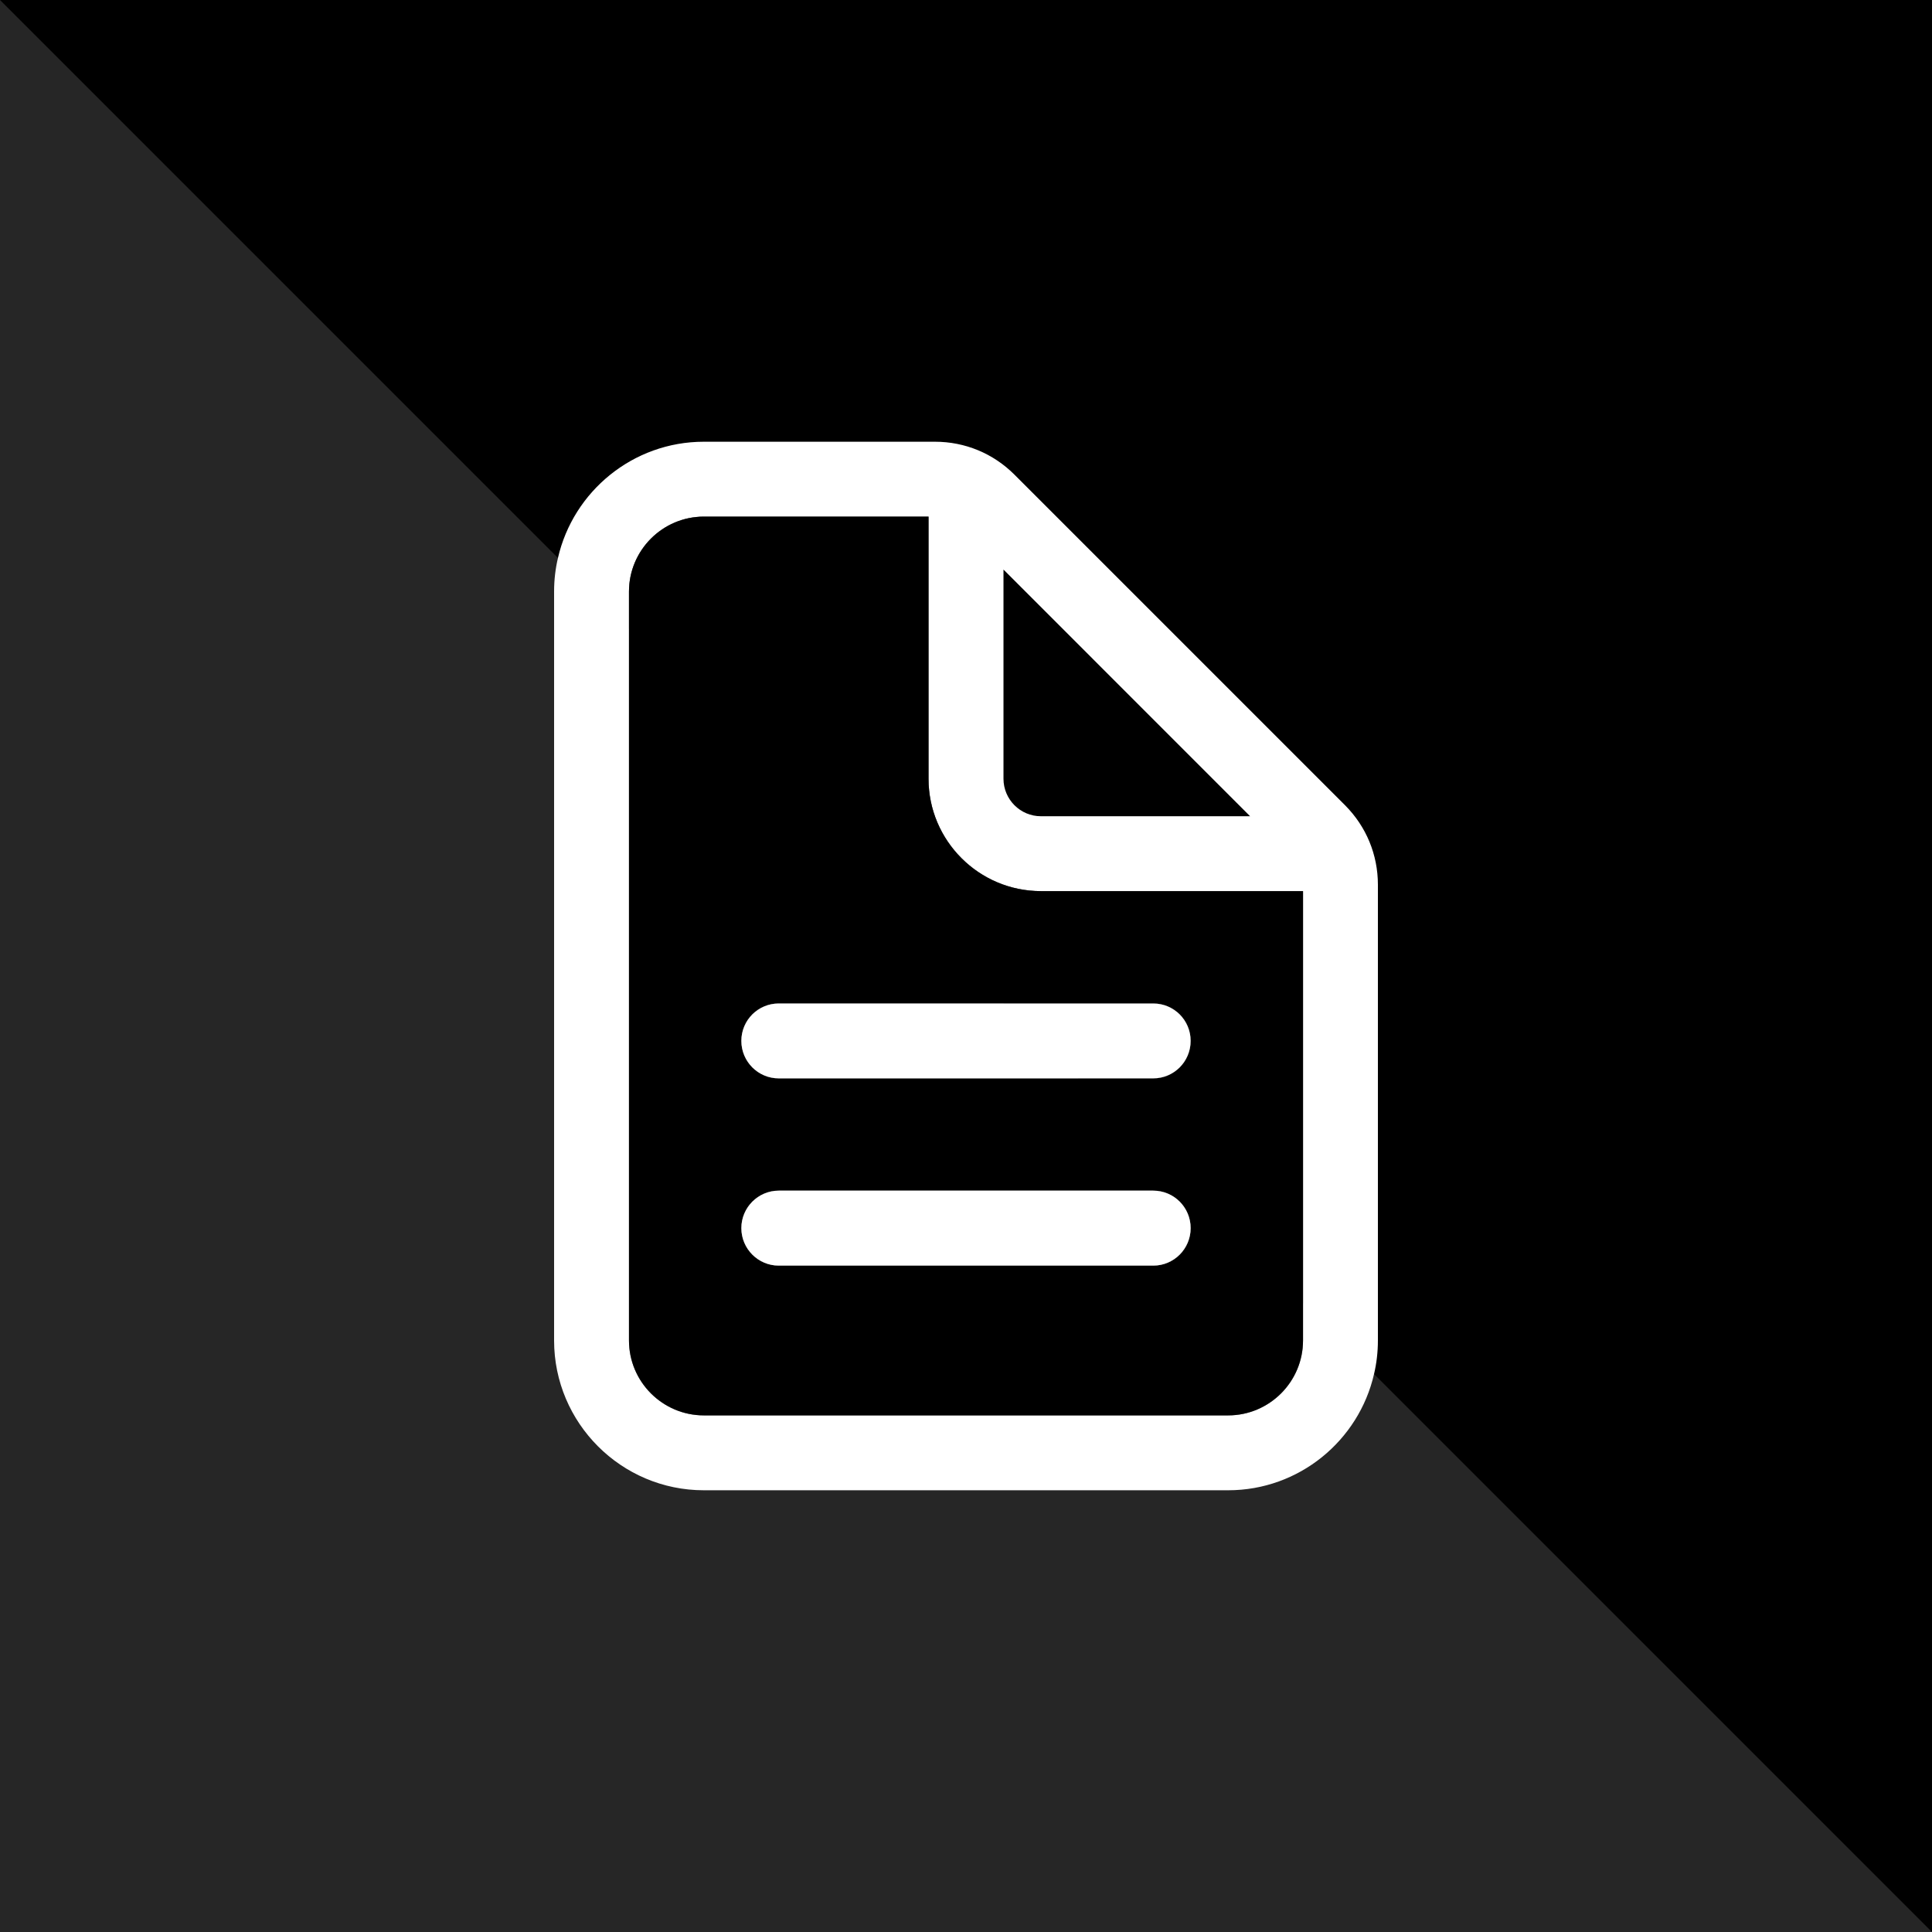 <?xml version="1.0" encoding="UTF-8"?>
<svg xmlns="http://www.w3.org/2000/svg" id="Layer_2" data-name="Layer 2" viewBox="0 0 250 250">
  <rect x="0" y="0" width="250" height="250" fill="#808080" stroke="none"/>
  <defs>
    <style>
      .cls-1 {
        opacity: .15;
      }

      .cls-1, .cls-2 {
        fill: #fff;
      }
    </style>
  </defs>
  <g id="Layer_1-2" data-name="Layer 1">
    <g>
      <path d="M154.07,158.92c0,2.67-2.16,4.85-4.84,4.85h-48.46c-2.67,0-4.84-2.18-4.84-4.85s2.17-4.85,4.84-4.85h48.46c2.68,0,4.84,2.17,4.84,4.85Z"></path>
      <path d="M0,0v250h250V0H0ZM168.61,173.46c0,5.34-4.35,9.69-9.69,9.69h-67.84c-5.34,0-9.69-4.35-9.69-9.69v-96.91c0-5.35,4.35-9.7,9.69-9.7h29.07v33.92c0,8.02,6.53,14.54,14.54,14.54h33.92v58.15ZM149.23,129.85h-48.46c-2.67,0-4.84,2.16-4.84,4.84s2.17,4.85,4.84,4.85h48.46c2.68,0,4.84-2.17,4.84-4.85s-2.16-4.84-4.84-4.84Z"></path>
      <g>
        <path class="cls-2" d="M174.05,104.2l-42.78-42.78c-2.75-2.75-6.4-4.26-10.28-4.26h-29.91c-9.19,0-16.91,6.44-18.88,15.04-.33,1.39-.5,2.85-.5,4.35v96.91c0,10.68,8.69,19.38,19.38,19.38h67.84c9.2,0,16.91-6.44,18.88-15.04.33-1.39.5-2.85.5-4.34v-58.98h0c0-3.89-1.51-7.53-4.25-10.28ZM129.85,73.7l31.91,31.92h-27.07c-2.67,0-4.84-2.18-4.84-4.85v-27.07ZM168.61,173.46c0,5.34-4.35,9.69-9.69,9.69h-67.84c-5.34,0-9.69-4.35-9.69-9.69v-96.91c0-5.35,4.35-9.7,9.69-9.7h29.07v33.92c0,8.02,6.53,14.54,14.54,14.54h33.92v58.15Z"></path>
        <path d="M134.69,115.31c-8.01,0-14.54-6.52-14.54-14.54v-33.92h-29.07c-5.34,0-9.69,4.35-9.69,9.7v96.91c0,5.34,4.35,9.69,9.69,9.69h67.84c5.34,0,9.69-4.35,9.69-9.69v-58.15h-33.92ZM149.23,163.77h-48.46c-2.67,0-4.84-2.18-4.84-4.85s2.17-4.85,4.84-4.85h48.46c2.68,0,4.84,2.17,4.84,4.85s-2.16,4.85-4.84,4.85ZM100.77,139.54c-2.67,0-4.84-2.17-4.84-4.85s2.17-4.84,4.84-4.84h48.46c2.68,0,4.84,2.16,4.84,4.84s-2.16,4.85-4.84,4.85h-48.46Z"></path>
        <path class="cls-2" d="M154.07,158.92c0,2.67-2.16,4.85-4.84,4.85h-48.46c-2.67,0-4.84-2.18-4.84-4.85s2.17-4.85,4.84-4.85h48.46c2.68,0,4.84,2.17,4.84,4.85Z"></path>
        <path class="cls-2" d="M154.07,134.69c0,2.68-2.16,4.85-4.84,4.85h-48.46c-2.67,0-4.84-2.17-4.84-4.85s2.17-4.84,4.84-4.84h48.46c2.68,0,4.84,2.16,4.84,4.84Z"></path>
      </g>
      <path class="cls-1" d="M139.54,139.54h-38.77c-2.67,0-4.84-2.17-4.84-4.85s2.17-4.84,4.84-4.84h29.08l9.69,9.69Z"></path>
      <path class="cls-1" d="M154.07,158.92c0,2.67-2.16,4.85-4.84,4.85h-48.46c-2.67,0-4.84-2.18-4.84-4.85s2.17-4.85,4.84-4.85h48.46c2.68,0,4.84,2.17,4.84,4.85Z"></path>
      <path class="cls-1" d="M250,250H0V0l81.39,81.39v92.07c0,5.34,4.35,9.69,9.69,9.69h67.84c5.34,0,9.69-4.35,9.69-9.69v-4.85l81.39,81.39Z"></path>
    </g>
  </g>
</svg>
